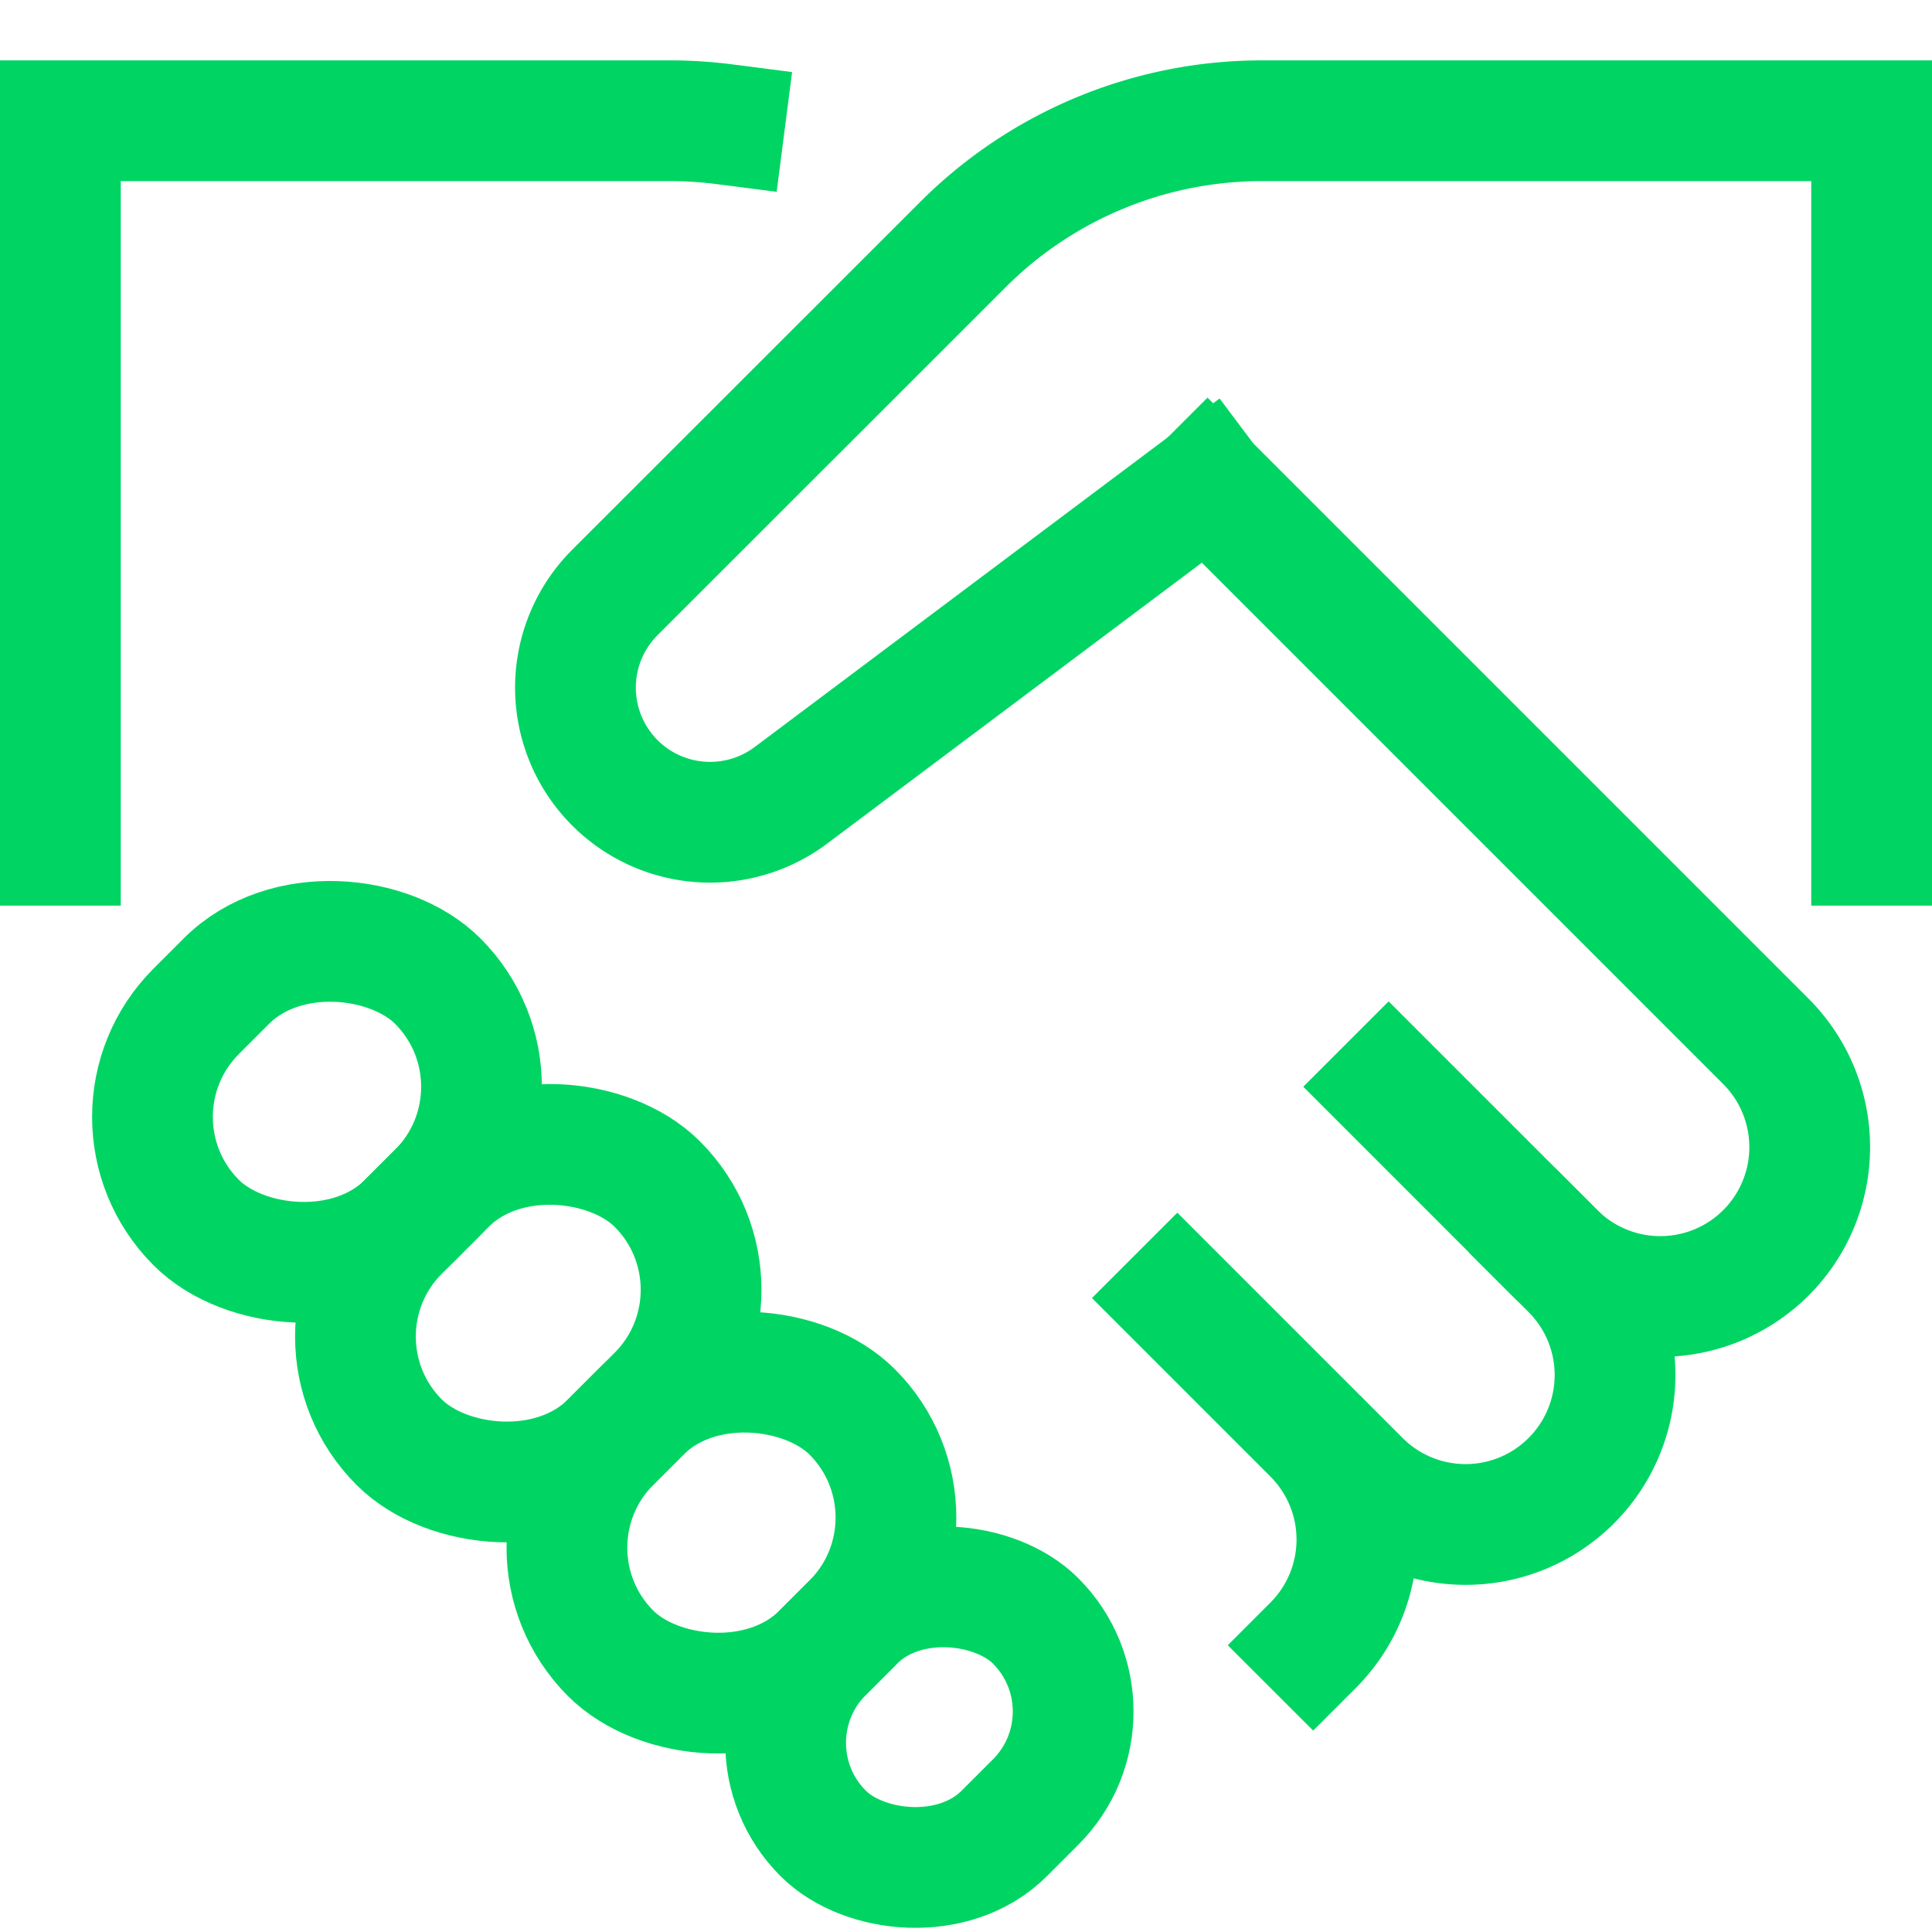<svg xmlns="http://www.w3.org/2000/svg" viewBox="0 0 32 32" width="32" height="32"><title>Handshake</title><g class="nc-icon-wrapper" stroke-linecap="square" stroke-linejoin="miter" stroke-width="2" fill="#00d563" stroke="#00d563"><path data-color="color-2" d="M19.5,21.5l2.25,2.25a2.476,2.476,0,0,1,0,3.5h0" fill="none" stroke-miterlimit="10"/> <path data-color="color-2" d="M1,14V2H11.1a7.081,7.081,0,0,1,.9.058" fill="none" stroke-miterlimit="10"/> <rect x="2.422" y="15.775" width="5.657" height="4.95" rx="2.475" ry="2.475" transform="translate(-11.367 9.058) rotate(-45)" fill="none" stroke="#00d563" stroke-miterlimit="10"/> <rect x="5.727" y="19.275" width="6.046" height="4.95" rx="2.475" ry="2.475" transform="translate(-12.817 12.558) rotate(-45)" fill="none" stroke="#00d563" stroke-miterlimit="10"/> <rect x="9.286" y="22.911" width="5.657" height="4.95" rx="2.475" ry="2.475" transform="translate(-14.402 16.001) rotate(-45)" fill="none" stroke="#00d563" stroke-miterlimit="10"/> <rect x="12.905" y="26.485" width="4.977" height="4.243" rx="2.121" ry="2.121" transform="translate(-15.719 19.264) rotate(-45)" fill="none" stroke="#00d563" stroke-miterlimit="10"/> <path data-color="color-2" d="M23,18l3.025,3.025a2.474,2.474,0,0,1,0,3.5h0a2.474,2.474,0,0,1-3.5,0" fill="none" stroke-miterlimit="10"/> <path data-cap="butt" data-color="color-2" d="M25.75,20.75a2.476,2.476,0,0,0,3.5,0h0a2.476,2.476,0,0,0,0-3.5L20,8" fill="none" stroke-miterlimit="10" stroke-linecap="butt"/> <path d="M20,8l-6.9,5.173a2.232,2.232,0,0,1-2.336.211h0a2.23,2.23,0,0,1-.579-3.572L15.95,4.05A7,7,0,0,1,20.9,2H31V14" fill="none" stroke="#00d563" stroke-miterlimit="10"/></g></svg>